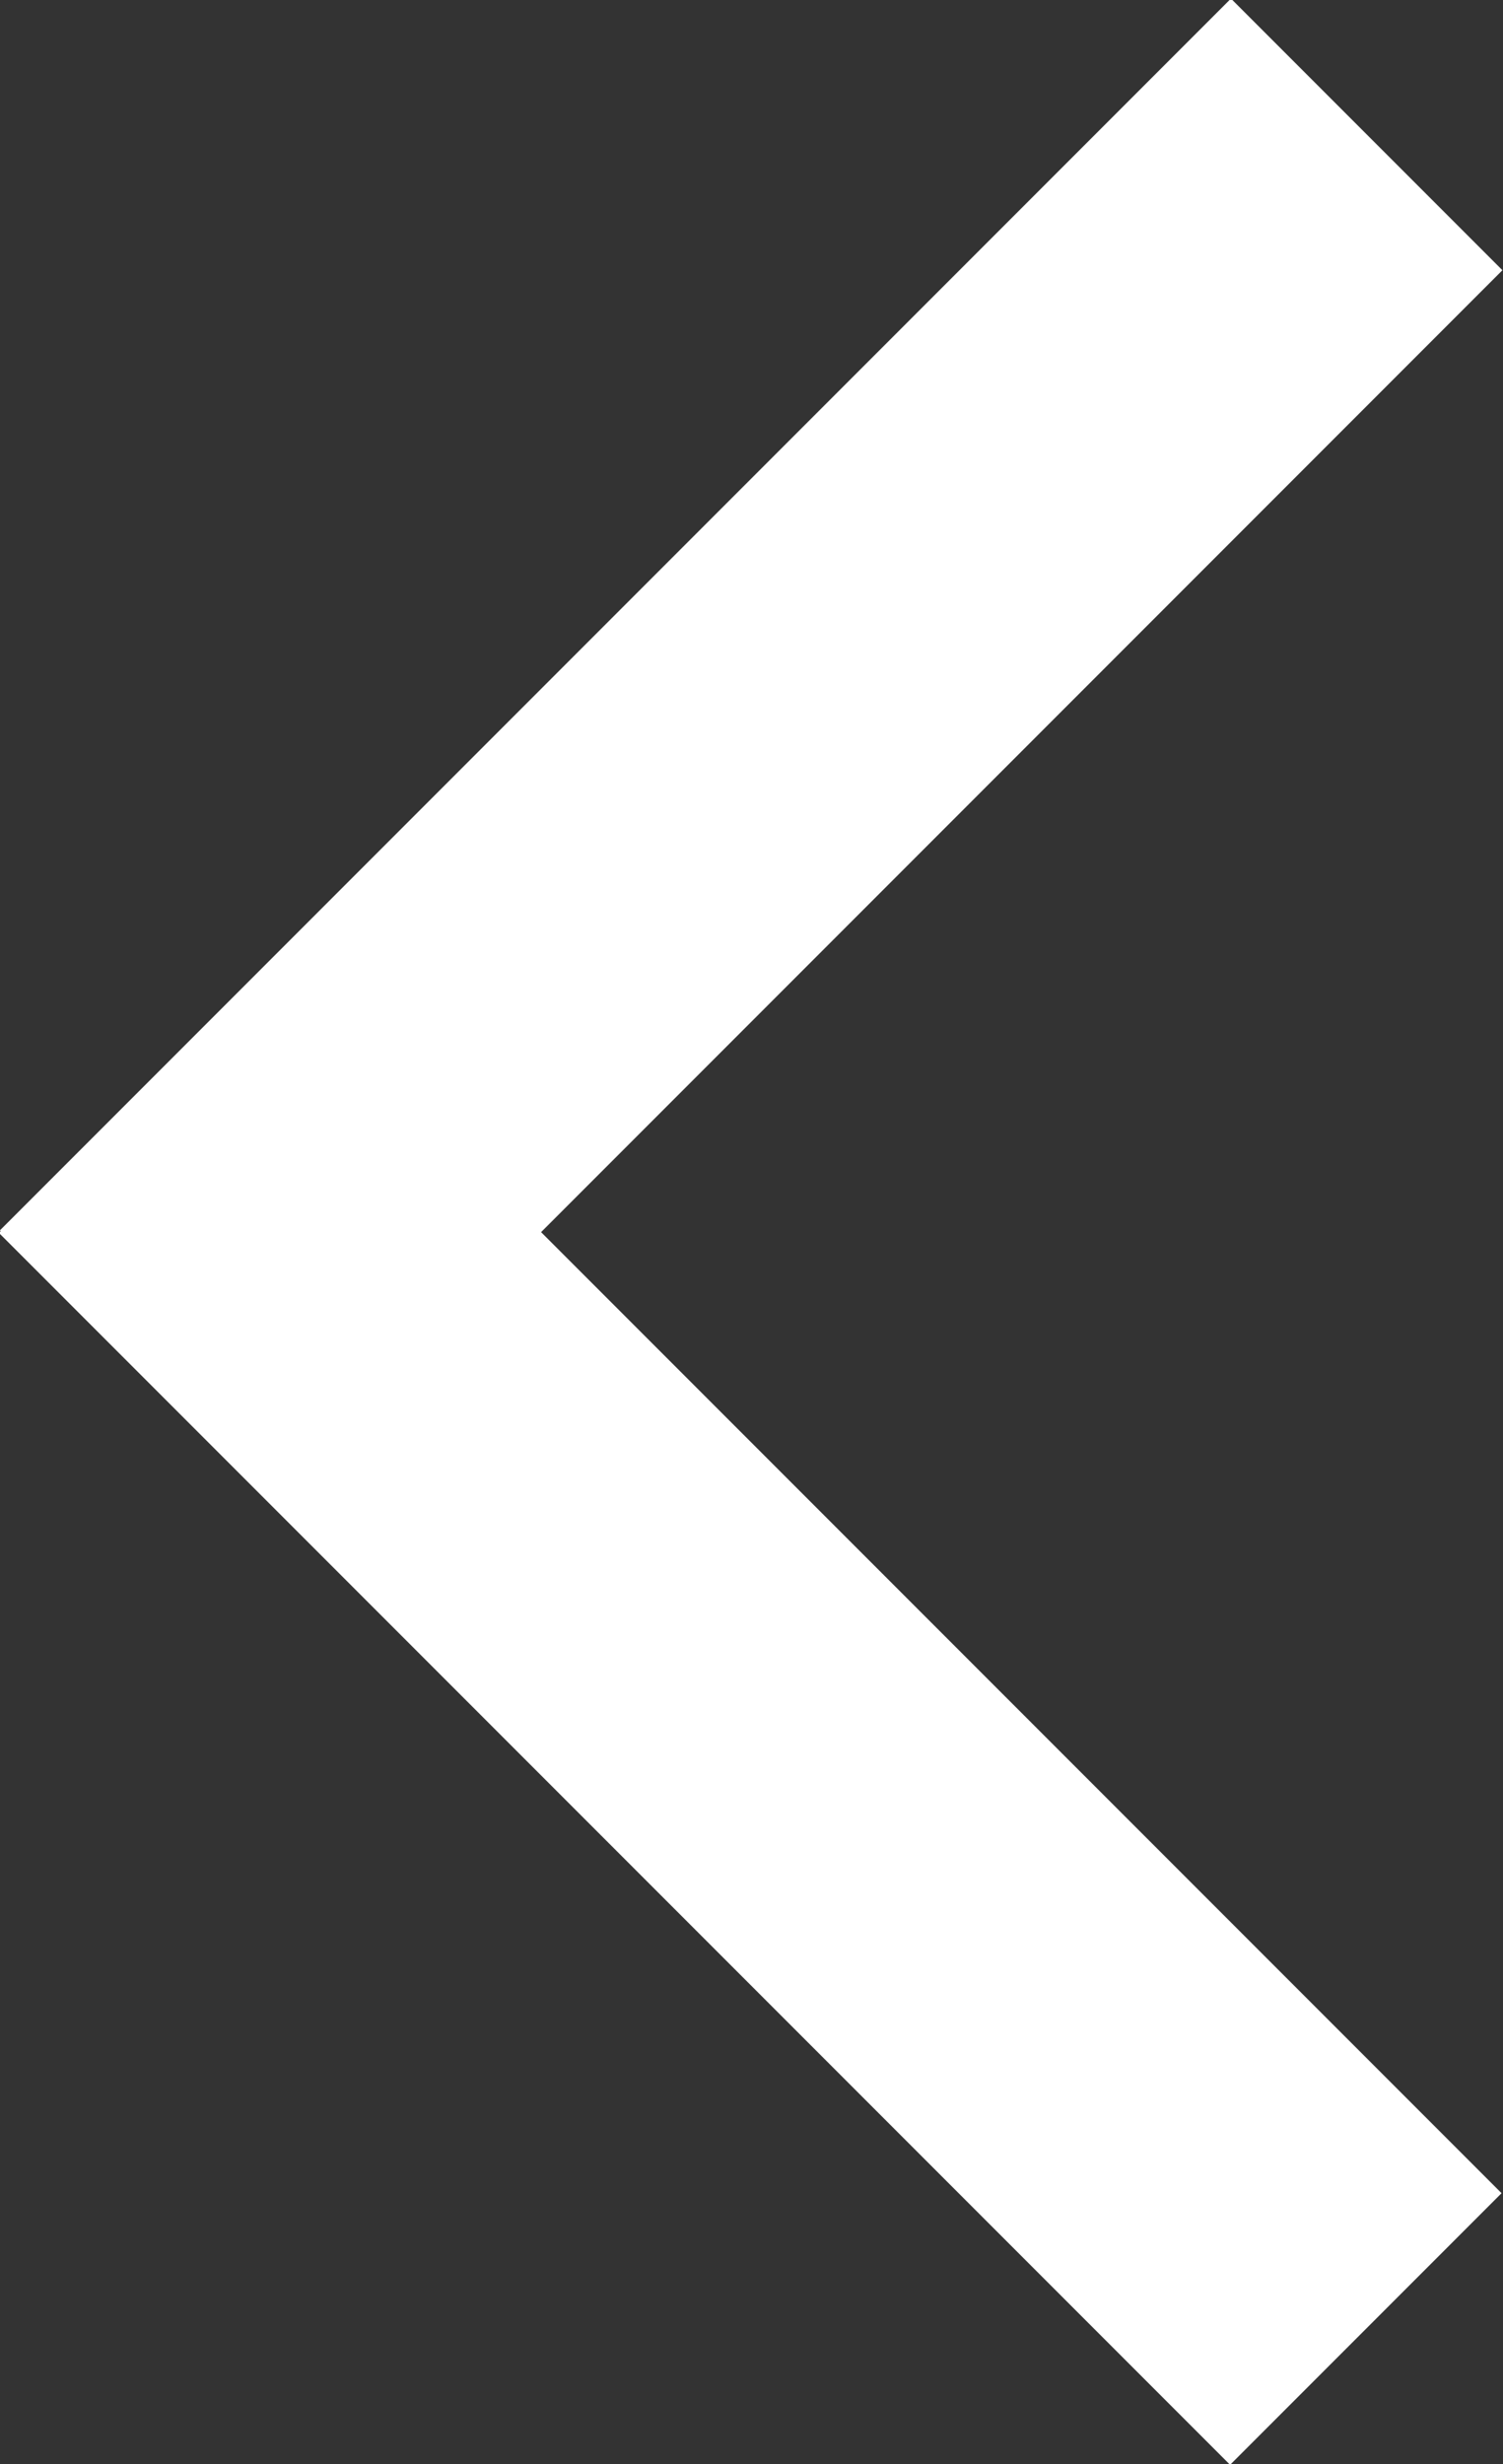 <svg xmlns="http://www.w3.org/2000/svg" viewBox="0 0 7.83 12.83"><rect x="0" y="0" width="7.83" height="12.83" fill="#333333" stroke="none"/><defs><style>.a{fill:#fff;}</style></defs><rect class="a" x="-0.62" y="2.91" width="9.07" height="2" transform="translate(-1.62 3.91) rotate(-45)"/><rect class="a" x="2.91" y="4.38" width="2" height="9.07" transform="translate(-5.16 5.38) rotate(-45)"/></svg>